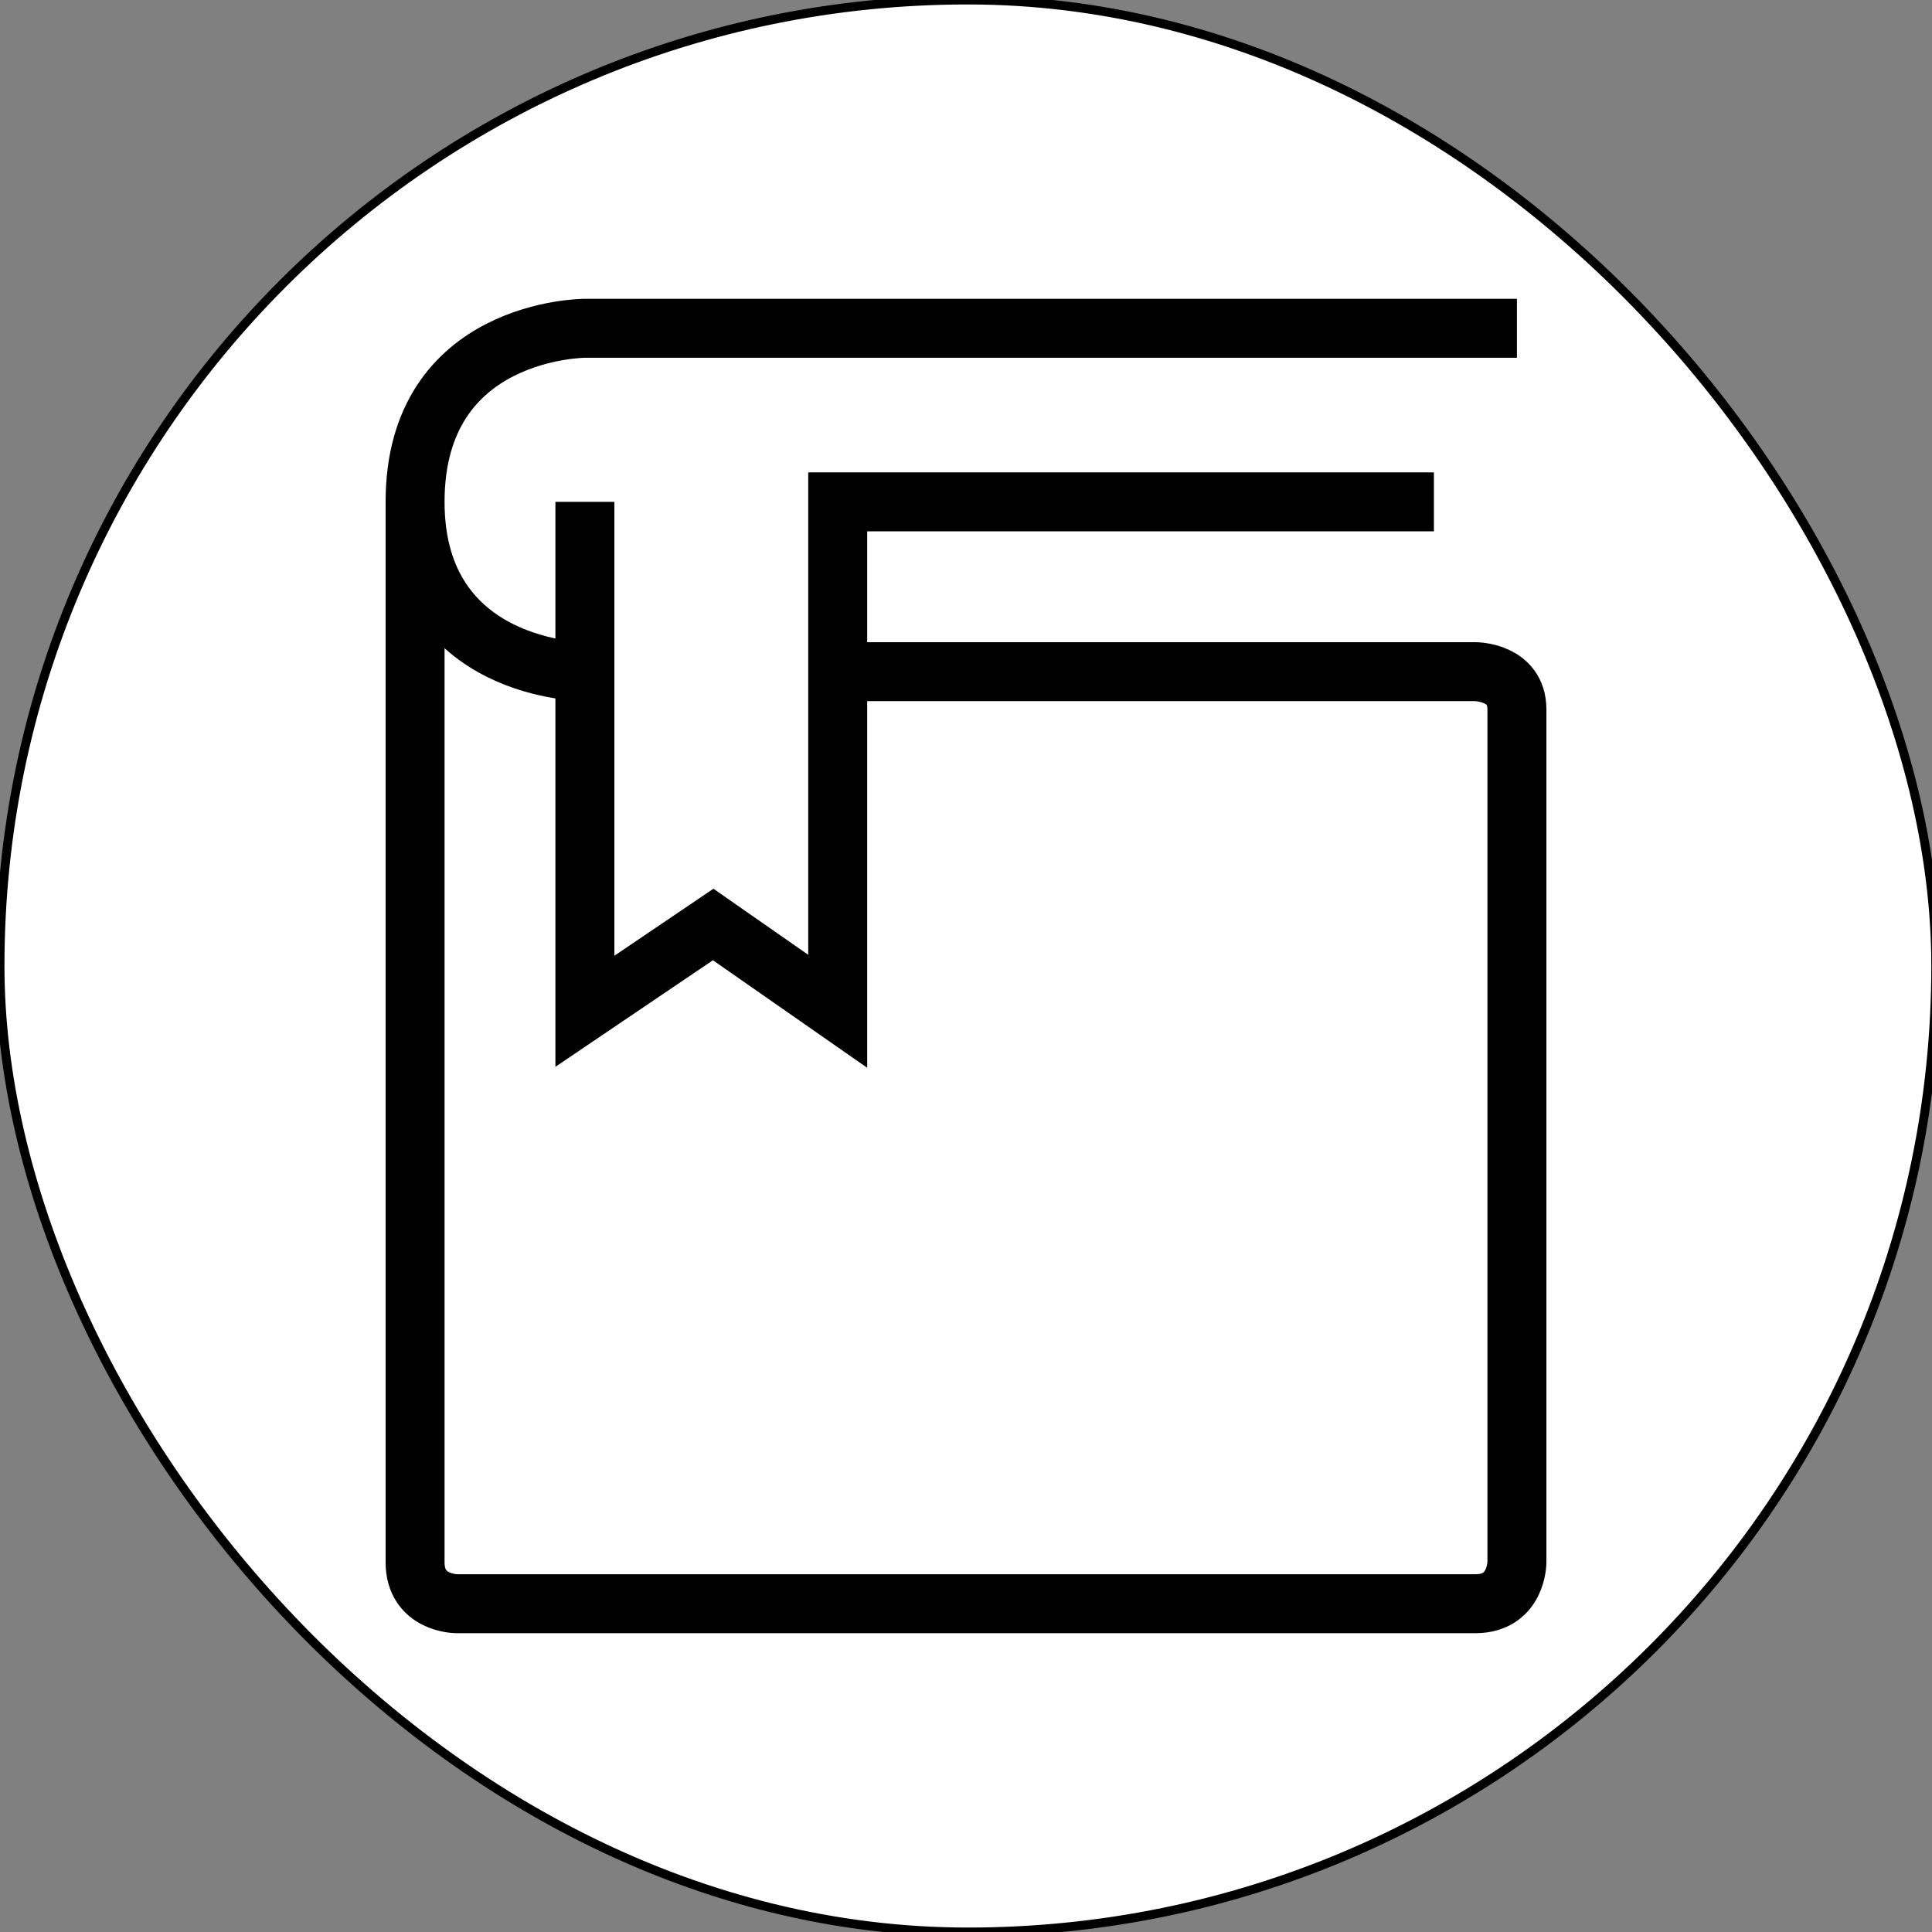 <?xml version="1.0" encoding="UTF-8"?>
<!DOCTYPE svg PUBLIC "-//W3C//DTD SVG 1.0//EN" "http://www.w3.org/TR/2001/REC-SVG-20010904/DTD/svg10.dtd">
<!-- Creator: CorelDRAW X7 -->
<svg xmlns="http://www.w3.org/2000/svg" xml:space="preserve" width="512px" height="512px" version="1.0" style="shape-rendering:geometricPrecision; text-rendering:geometricPrecision; image-rendering:optimizeQuality; fill-rule:evenodd; clip-rule:evenodd"
viewBox="0 0 512 512"
 xmlns:xlink="http://www.w3.org/1999/xlink">
 <rect x="0" y="0" width="512" height="512" fill="#808080" stroke="none"/>
 <defs>
  <style type="text/css">
   <![CDATA[
    .str1 {stroke:black;stroke-width:15.624}
    .str0 {stroke:black;stroke-width:2.362}
    .fil1 {fill:none}
    .fil0 {fill:white}
   ]]>
  </style>
 </defs>
 <g id="Слой_x0020_1">
  <rect class="fil0 str0" width="513" height="512" rx="514" ry="514"/>
  <path class="fil1 str1" d="M222 178l169 0c0,0 11,0 11,10l0 226c0,0 0,11 -11,11l-270 0c0,0 -11,0 -11,-11l0 -281m0 0c0,-46 45,-46 45,-46l247 0m-292 46c0,45 45,45 45,45m0 -45l0 135 34 -23 33 23 0 -135 158 0"/>
 </g>
</svg>
